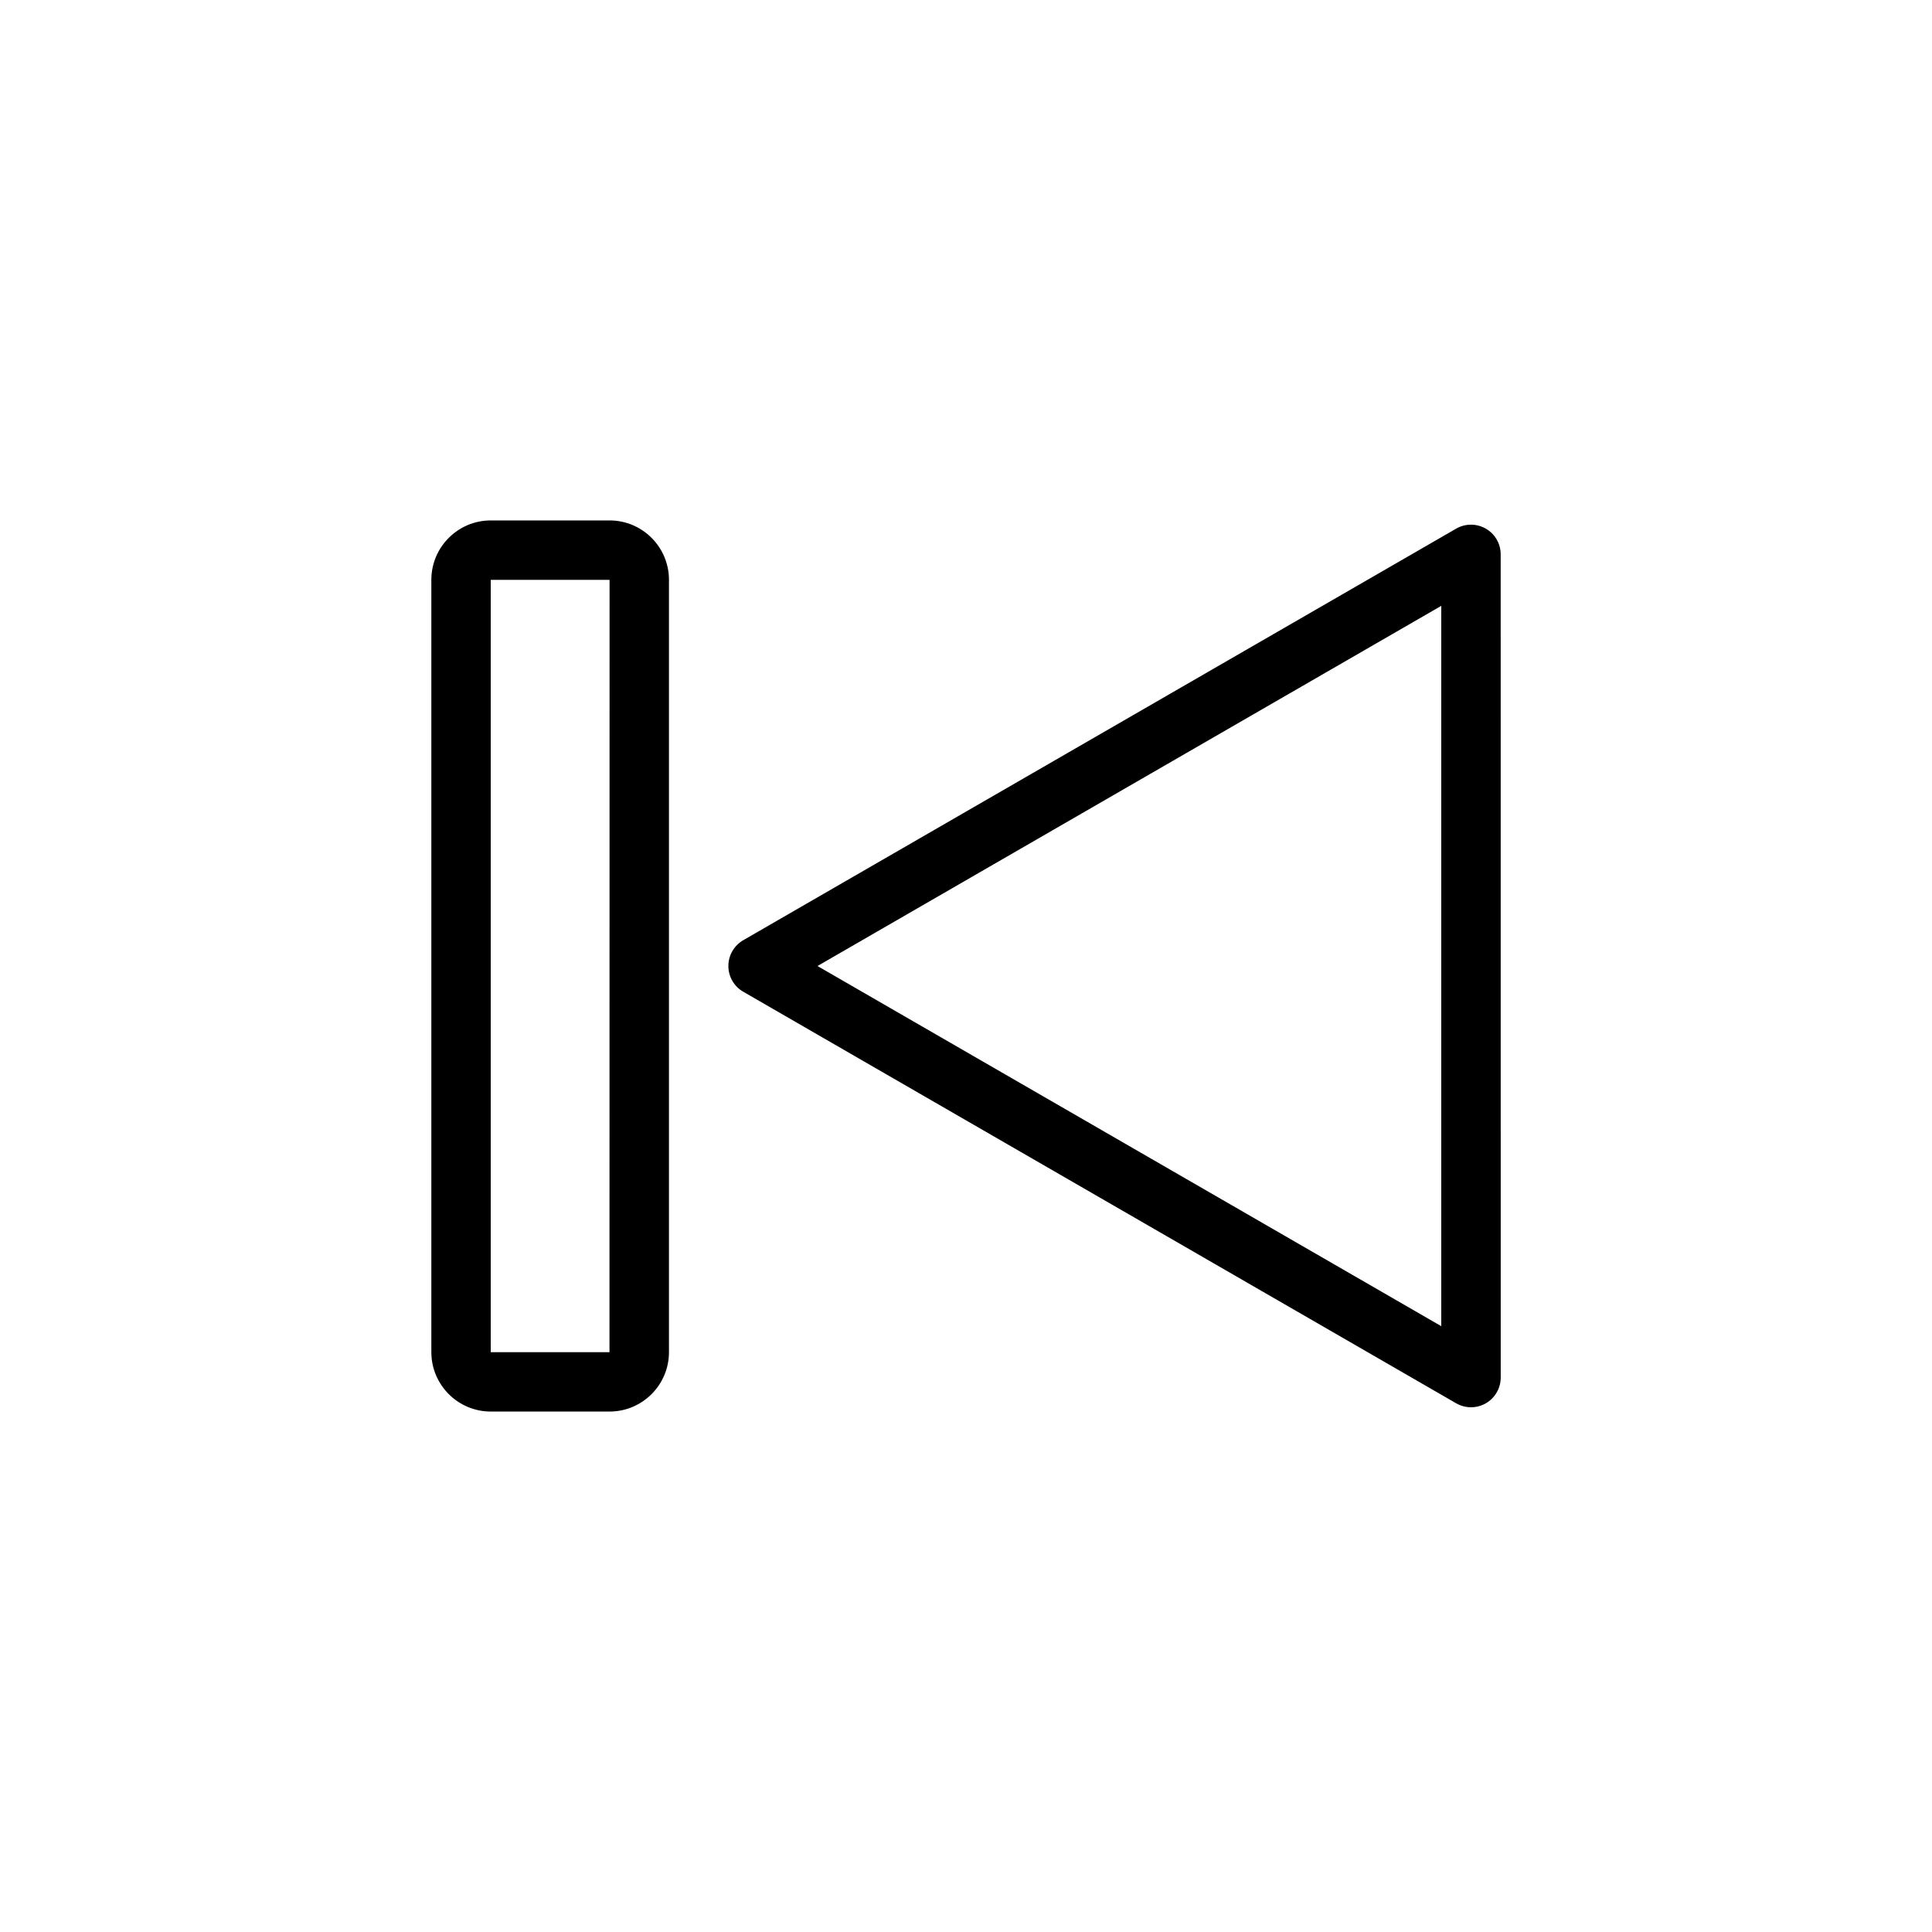 <?xml version="1.0" encoding="UTF-8"?>
<!-- Uploaded to: ICON Repo, www.iconrepo.com, Generator: ICON Repo Mixer Tools -->
<svg fill="#000000" width="800px" height="800px" version="1.1" viewBox="144 144 512 512" xmlns="http://www.w3.org/2000/svg">
 <path d="m537.76 284.1c-2.434-1.41-5.441-1.41-7.871 0l-188.93 109.07c-2.438 1.418-3.934 4.016-3.934 6.828 0 2.809 1.496 5.414 3.938 6.816l188.93 109.07c1.211 0.699 2.574 1.055 3.938 1.055s2.723-0.348 3.938-1.055c2.441-1.41 3.938-4.008 3.938-6.816l-0.008-218.15c0-2.816-1.496-5.414-3.938-6.824zm-11.809 211.35-165.31-95.445 165.31-95.449zm-220.41-213.53h-31.488c-8.684 0-15.742 7.062-15.742 15.742v204.67c0 8.684 7.062 15.742 15.742 15.742h31.488c8.684 0 15.742-7.062 15.742-15.742v-204.67c0-8.684-7.059-15.746-15.742-15.746zm-0.023 220.42h-31.465v-204.67h31.488z"/>
</svg>